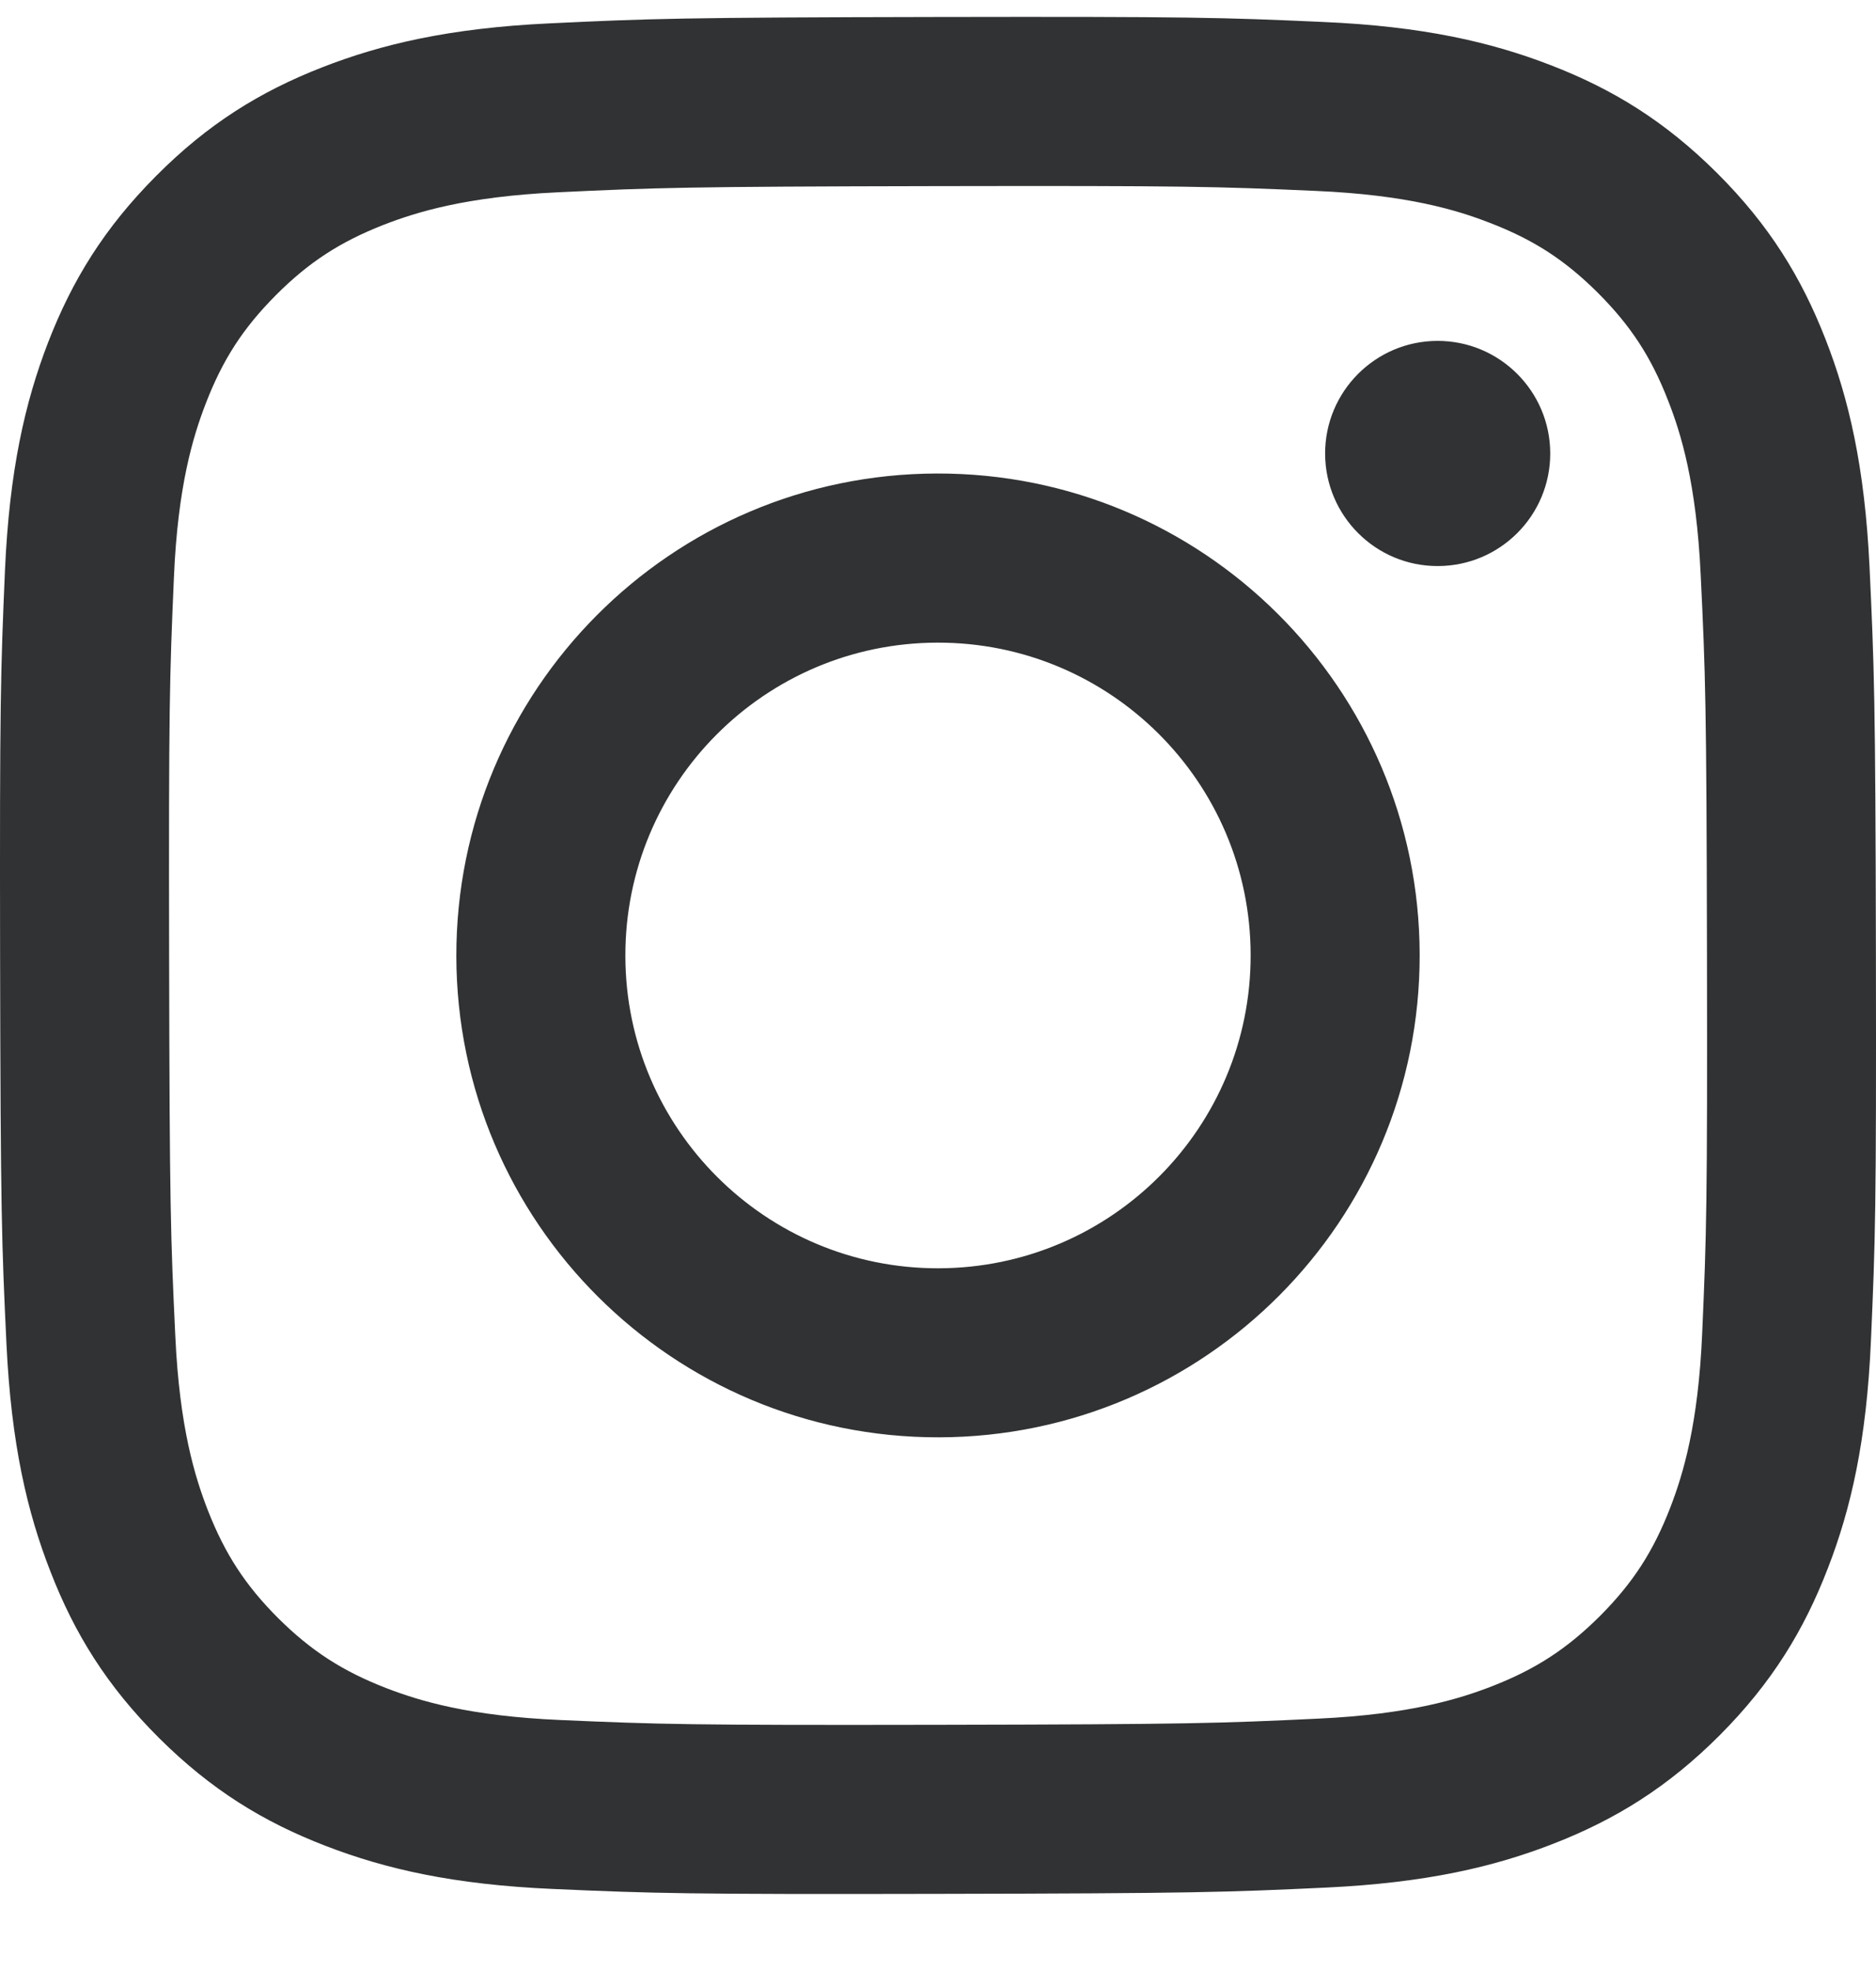 <svg width="20" height="21" viewBox="0 0 20 21" fill="none" xmlns="http://www.w3.org/2000/svg">
<path d="M5.858 0.249C4.794 0.299 4.068 0.47 3.433 0.718C2.775 0.975 2.218 1.318 1.664 1.875C1.109 2.432 0.768 2.99 0.513 3.648C0.267 4.285 0.1 5.012 0.053 6.076C0.007 7.143 -0.004 7.483 0.001 10.199C0.006 12.914 0.018 13.255 0.069 14.322C0.12 15.386 0.29 16.112 0.539 16.747C0.795 17.405 1.138 17.962 1.695 18.517C2.252 19.071 2.81 19.412 3.469 19.666C4.105 19.912 4.832 20.08 5.897 20.126C6.963 20.173 7.304 20.184 10.019 20.178C12.735 20.173 13.075 20.161 14.142 20.111C15.206 20.06 15.932 19.89 16.568 19.641C17.225 19.384 17.782 19.041 18.337 18.485C18.891 17.928 19.232 17.369 19.486 16.711C19.733 16.075 19.9 15.348 19.946 14.284C19.993 13.217 20.004 12.876 19.999 10.161C19.994 7.445 19.981 7.105 19.931 6.039C19.88 4.974 19.71 4.248 19.461 3.612C19.204 2.955 18.862 2.398 18.305 1.843C17.748 1.289 17.19 0.948 16.531 0.694C15.895 0.448 15.168 0.28 14.104 0.234C13.037 0.186 12.697 0.176 9.981 0.181C7.266 0.186 6.925 0.198 5.859 0.249M5.975 18.326C5 18.284 4.471 18.122 4.118 17.986C3.651 17.805 3.317 17.589 2.966 17.241C2.616 16.891 2.399 16.558 2.216 16.092C2.079 15.739 1.914 15.211 1.869 14.236C1.819 13.182 1.808 12.866 1.803 10.195C1.798 7.526 1.808 7.209 1.854 6.155C1.895 5.18 2.058 4.65 2.194 4.298C2.375 3.83 2.591 3.497 2.94 3.146C3.289 2.796 3.622 2.579 4.088 2.396C4.441 2.259 4.969 2.095 5.944 2.049C6.999 1.999 7.315 1.988 9.984 1.983C12.654 1.978 12.97 1.987 14.025 2.034C15 2.076 15.53 2.237 15.882 2.374C16.35 2.554 16.683 2.77 17.034 3.119C17.384 3.469 17.602 3.801 17.784 4.269C17.922 4.62 18.085 5.149 18.131 6.124C18.182 7.178 18.193 7.494 18.198 10.164C18.203 12.834 18.193 13.15 18.147 14.205C18.105 15.18 17.943 15.709 17.807 16.062C17.626 16.529 17.41 16.863 17.061 17.214C16.711 17.563 16.379 17.781 15.912 17.964C15.56 18.101 15.031 18.265 14.057 18.311C13.002 18.361 12.686 18.372 10.016 18.377C7.346 18.382 7.03 18.372 5.975 18.326M14.127 4.834C14.129 5.496 14.667 6.033 15.329 6.031C15.992 6.03 16.528 5.492 16.527 4.83C16.526 4.168 15.987 3.631 15.325 3.632C14.662 3.633 14.126 4.172 14.127 4.834M4.865 10.19C4.871 13.025 7.174 15.319 10.01 15.314C12.845 15.308 15.141 13.006 15.135 10.17C15.13 7.335 12.826 5.039 9.99 5.045C7.154 5.05 4.86 7.354 4.865 10.19ZM6.667 10.186C6.663 8.345 8.153 6.85 9.994 6.847C11.834 6.843 13.33 8.332 13.333 10.173C13.337 12.014 11.847 13.509 10.006 13.513C8.166 13.517 6.67 12.027 6.667 10.186" fill="#303233"/>
</svg>
